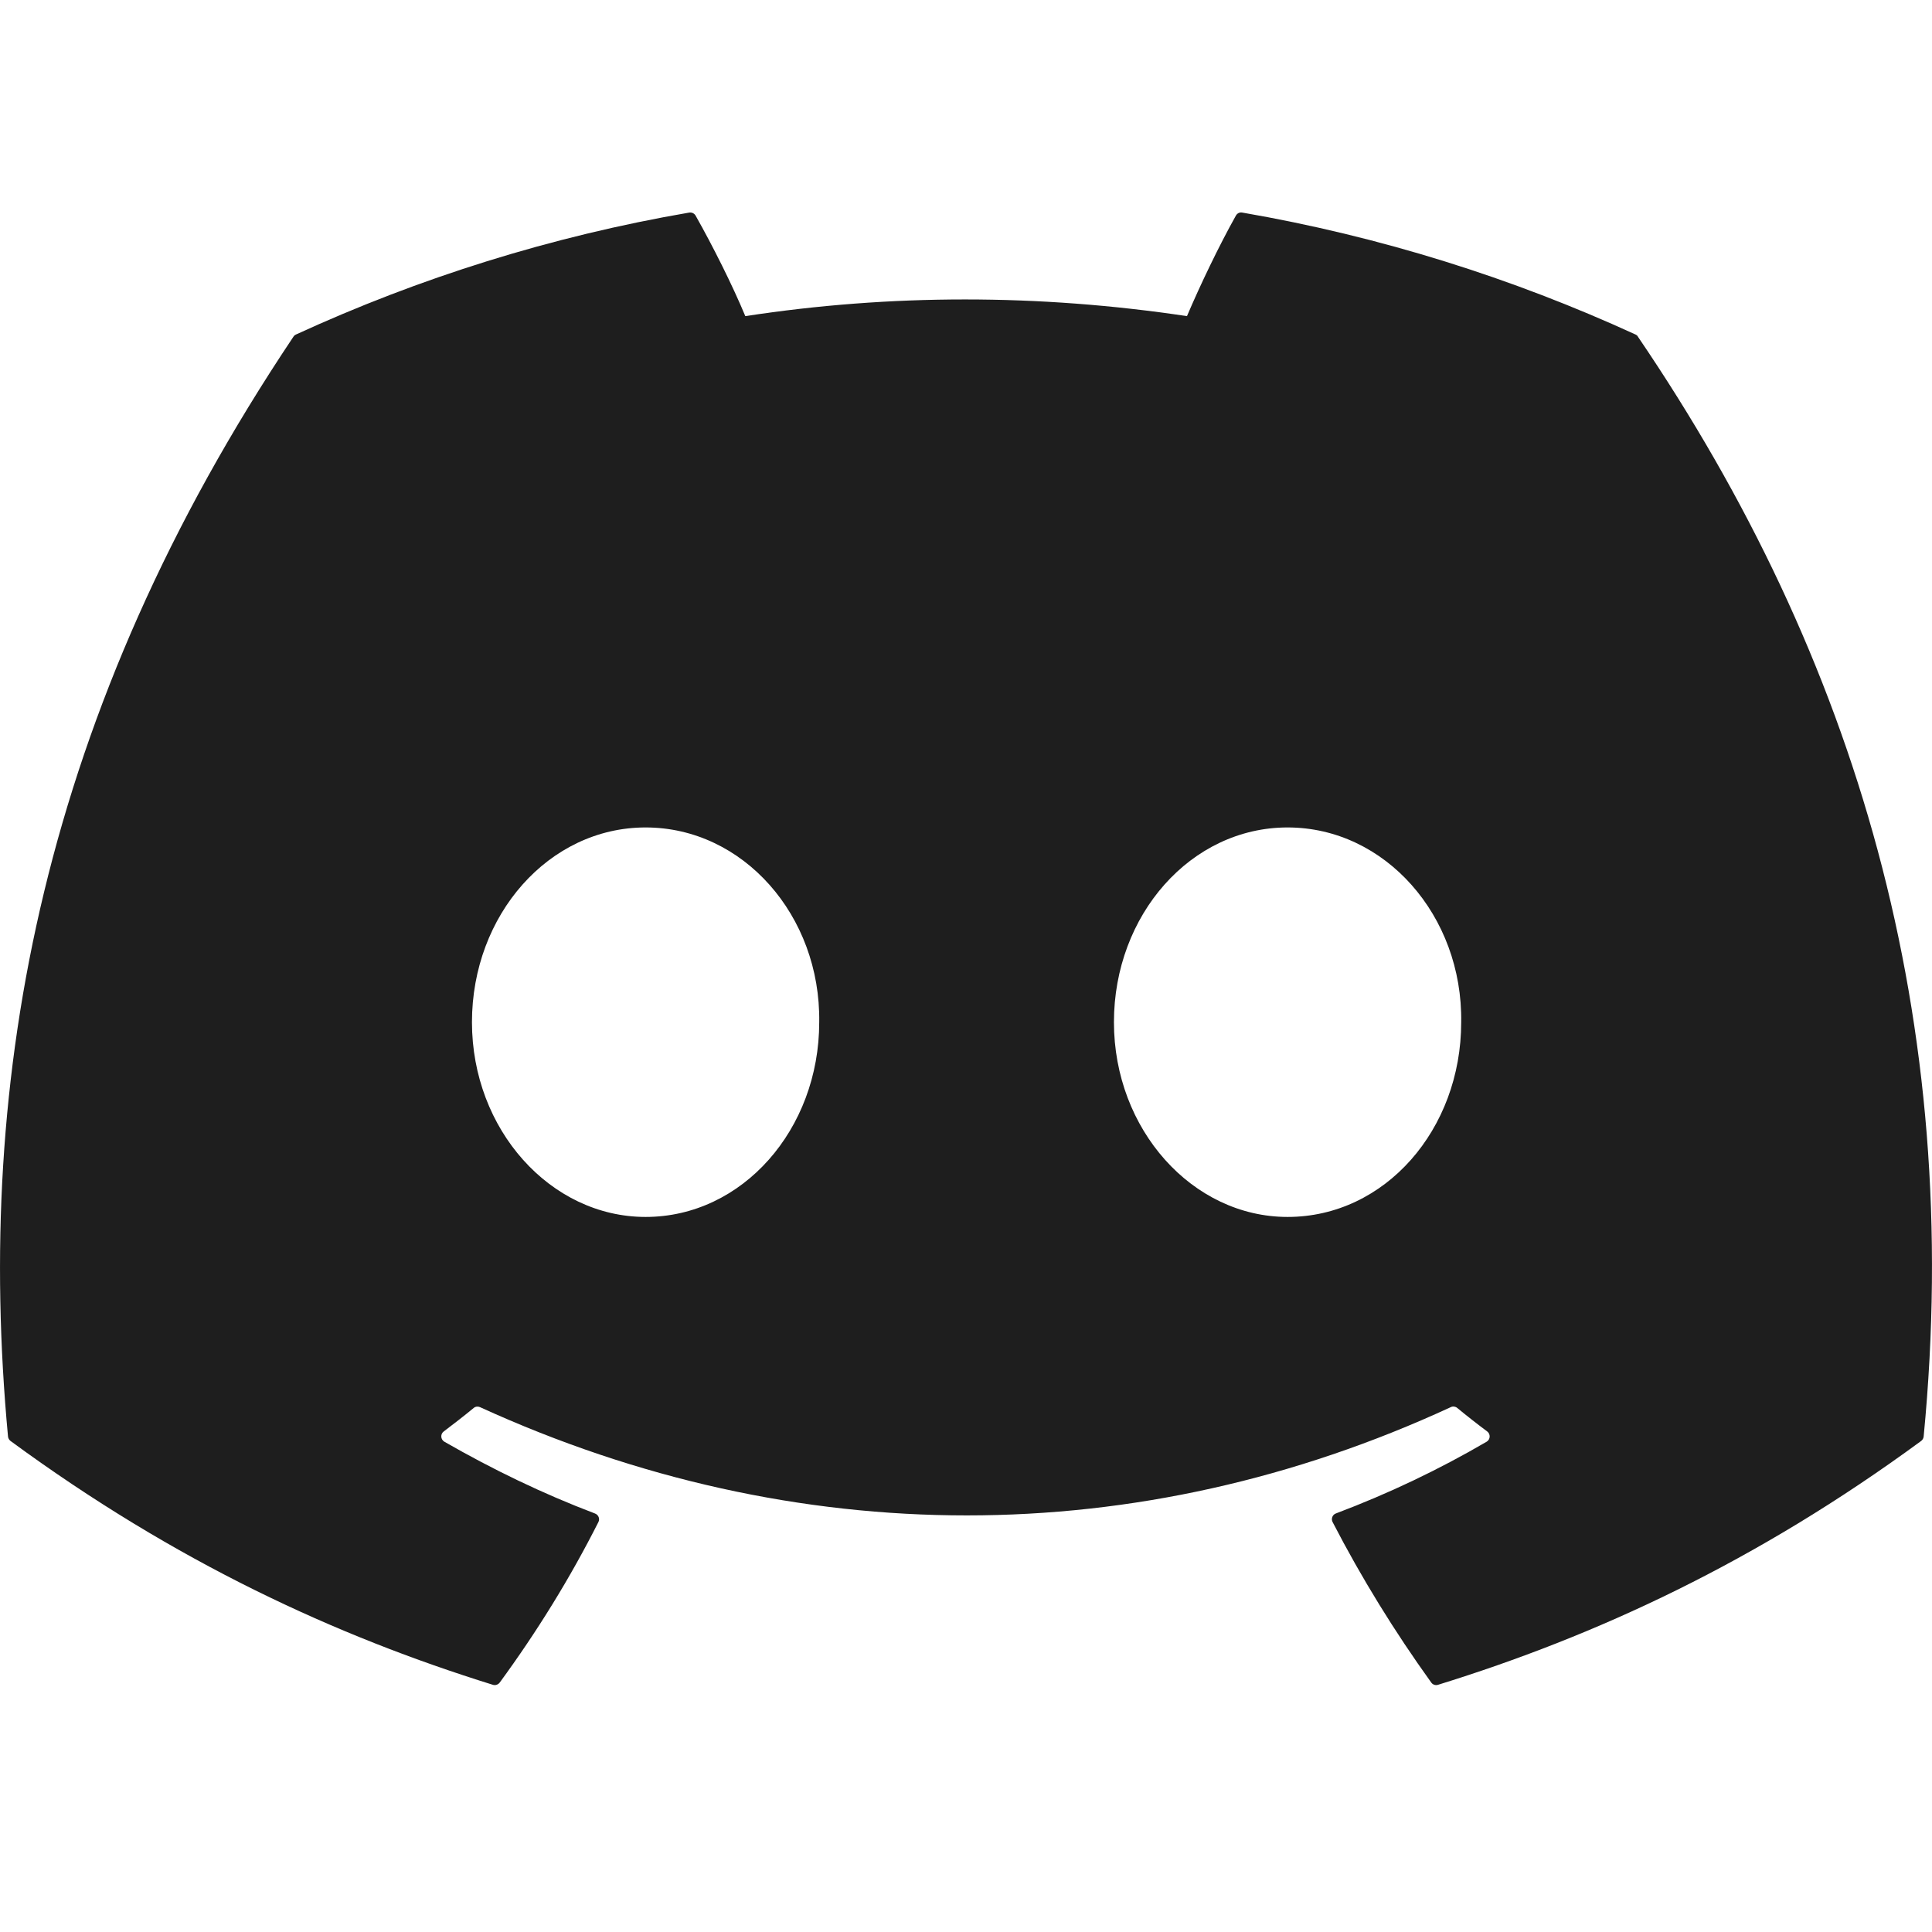 <svg width="35" height="35" viewBox="0 0 35 35" fill="none" xmlns="http://www.w3.org/2000/svg">
<path d="M29.629 6.06C27.398 5.037 25.006 4.283 22.505 3.851C22.459 3.842 22.414 3.863 22.39 3.905C22.083 4.452 21.742 5.166 21.503 5.727C18.813 5.324 16.137 5.324 13.502 5.727C13.263 5.153 12.91 4.452 12.601 3.905C12.577 3.865 12.532 3.844 12.486 3.851C9.987 4.281 7.594 5.035 5.362 6.06C5.343 6.069 5.326 6.082 5.315 6.101C0.778 12.879 -0.465 19.492 0.145 26.022C0.147 26.054 0.165 26.084 0.19 26.104C3.184 28.302 6.084 29.637 8.93 30.522C8.975 30.536 9.024 30.519 9.053 30.481C9.726 29.562 10.326 28.593 10.841 27.573C10.871 27.514 10.842 27.443 10.78 27.419C9.828 27.058 8.921 26.618 8.05 26.118C7.981 26.077 7.975 25.979 8.039 25.932C8.222 25.794 8.406 25.651 8.581 25.507C8.612 25.48 8.657 25.475 8.694 25.491C14.422 28.107 20.623 28.107 26.284 25.491C26.321 25.473 26.365 25.479 26.398 25.505C26.573 25.65 26.757 25.794 26.942 25.932C27.005 25.979 27.001 26.077 26.932 26.118C26.06 26.627 25.154 27.058 24.2 27.418C24.138 27.441 24.111 27.514 24.141 27.573C24.667 28.591 25.267 29.561 25.928 30.48C25.955 30.519 26.005 30.536 26.05 30.522C28.91 29.637 31.81 28.302 34.804 26.104C34.83 26.084 34.846 26.055 34.849 26.023C35.579 18.474 33.627 11.916 29.674 6.102C29.665 6.082 29.648 6.069 29.629 6.06ZM11.696 22.046C9.971 22.046 8.55 20.462 8.55 18.518C8.55 16.574 9.944 14.99 11.696 14.99C13.462 14.99 14.869 16.588 14.841 18.518C14.841 20.462 13.448 22.046 11.696 22.046ZM23.326 22.046C21.601 22.046 20.18 20.462 20.18 18.518C20.18 16.574 21.574 14.99 23.326 14.99C25.091 14.99 26.499 16.588 26.471 18.518C26.471 20.462 25.091 22.046 23.326 22.046Z" fill="#1E1E1E"/>
</svg>
